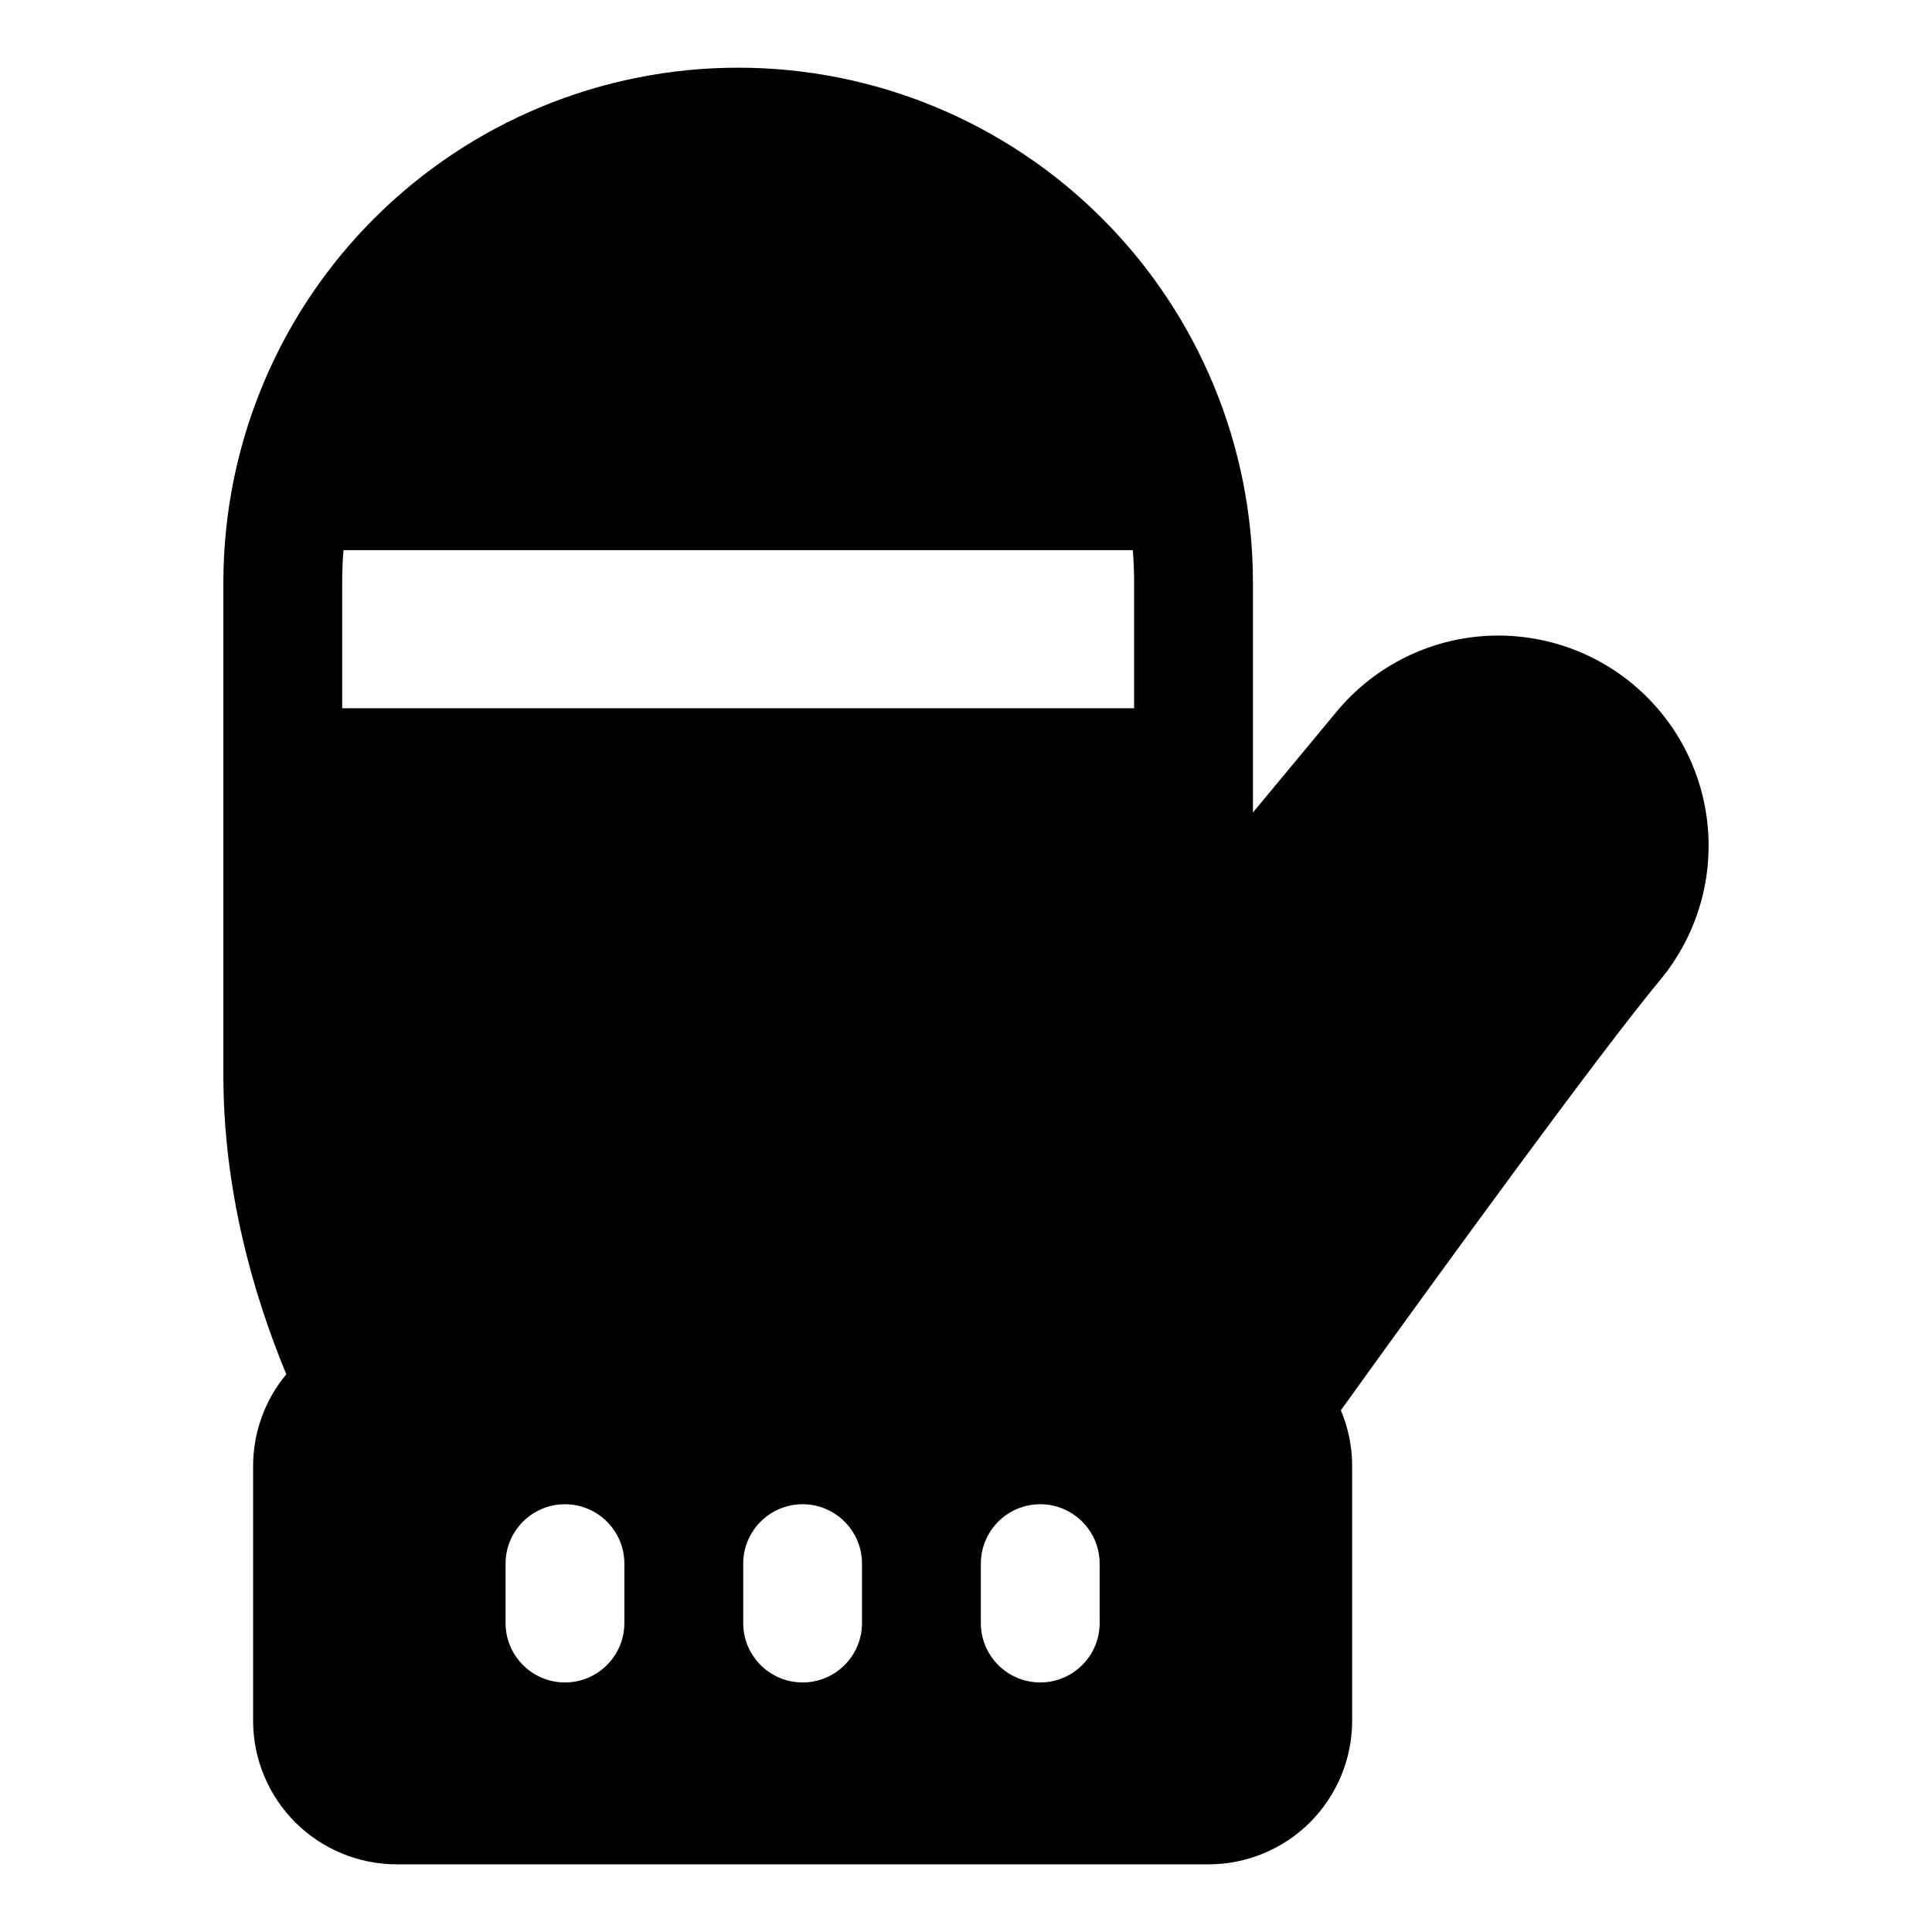 <?xml version="1.0" encoding="UTF-8"?>
<!-- Uploaded to: ICON Repo, www.iconrepo.com, Generator: ICON Repo Mixer Tools -->
<svg fill="#000000" width="800px" height="800px" version="1.1" viewBox="144 144 512 512" xmlns="http://www.w3.org/2000/svg">
 <path d="m219.87 508.19c-8.91-21.508-16.672-49.059-16.672-79.191v-130.64c0-9.211 0.93-18.309 2.738-27.207 0.031-0.188 0.078-0.395 0.125-0.582 5.367-25.82 18.152-49.75 37.094-68.676 25.586-25.586 60.285-39.957 96.465-39.957h0.016c36.18 0 70.863 14.375 96.449 39.957 25.586 25.586 39.957 60.285 39.957 96.465v60.961s22.199-26.75 22.199-26.75c9.43-11.367 22.984-18.531 37.691-19.902 14.703-1.355 29.363 3.164 40.73 12.594l0.016 0.016c11.367 9.43 18.516 22.984 19.883 37.691 1.371 14.703-3.164 29.363-12.594 40.73-16.012 19.285-57.293 76.027-84.625 114.04 1.953 4.629 2.992 9.668 2.992 14.801v67.465c0 10.094-4.016 19.773-11.148 26.922-7.148 7.133-16.832 11.148-26.922 11.148h-215.12c-10.094 0-19.773-4.016-26.922-11.148-7.133-7.148-11.148-16.832-11.148-26.922v-67.465c0-8.926 3.133-17.539 8.801-24.34zm58.109 50.191v15.742c0 8.691 7.055 15.742 15.742 15.742 8.691 0 15.742-7.055 15.742-15.742v-15.742c0-8.676-7.055-15.742-15.742-15.742-8.691 0-15.742 7.07-15.742 15.742zm62.977 0v15.742c0 8.691 7.055 15.742 15.742 15.742 8.691 0 15.742-7.055 15.742-15.742v-15.742c0-8.676-7.055-15.742-15.742-15.742-8.691 0-15.742 7.07-15.742 15.742zm62.977 0v15.742c0 8.691 7.055 15.742 15.742 15.742 8.691 0 15.742-7.055 15.742-15.742v-15.742c0-8.676-7.055-15.742-15.742-15.742-8.691 0-15.742 7.07-15.742 15.742zm40.273-268.59c0.234 2.832 0.348 5.699 0.348 8.566v33.332h-209.87v-33.332c0-2.867 0.109-5.731 0.348-8.566h209.18z" fill-rule="evenodd"/>
</svg>